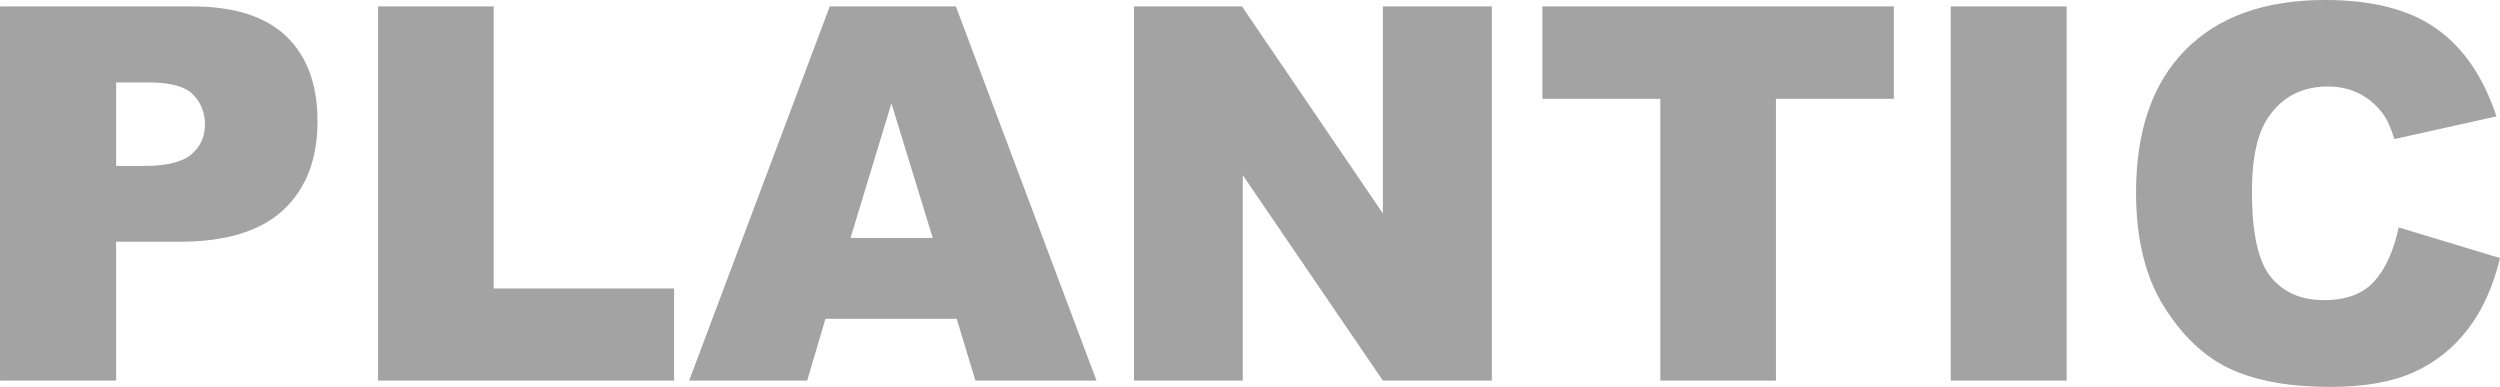 <?xml version="1.0" encoding="UTF-8"?> <!-- Creator: CorelDRAW 2020 (64-Bit) --> <svg xmlns="http://www.w3.org/2000/svg" xmlns:xlink="http://www.w3.org/1999/xlink" xmlns:xodm="http://www.corel.com/coreldraw/odm/2003" xml:space="preserve" width="278.988mm" height="43.18mm" style="shape-rendering:geometricPrecision; text-rendering:geometricPrecision; image-rendering:optimizeQuality; fill-rule:evenodd; clip-rule:evenodd" viewBox="0 0 1244.95 192.68"> <defs> <style type="text/css"> <![CDATA[ .fil0 {fill:#A3A3A3} ]]> </style> </defs> <g id="Слой_x0020_1">  <path id="Fill-1" class="fil0" d="M57.83 82.62l14.11 0c11.1,0 18.9,-1.93 23.39,-5.78 4.49,-3.86 6.74,-8.79 6.74,-14.81 0,-5.85 -1.95,-10.8 -5.84,-14.87 -3.9,-4.07 -11.23,-6.1 -21.99,-6.1l-16.4 0 0 41.56zm1136.66 30.63l50.46 15.25c-3.38,14.15 -8.73,25.97 -16.01,35.46 -7.29,9.49 -16.34,16.65 -27.14,21.48 -10.8,4.83 -24.55,7.24 -41.24,7.24 -20.26,0 -36.8,-2.94 -49.63,-8.83 -12.84,-5.88 -23.92,-16.23 -33.24,-31.05 -9.32,-14.82 -13.98,-33.79 -13.98,-56.91 0,-30.82 8.21,-54.51 24.6,-71.06 16.4,-16.56 39.59,-24.84 69.59,-24.84 23.47,0 41.92,4.75 55.36,14.24 13.42,9.49 23.41,24.06 29.93,43.72l-50.84 11.31c-1.78,-5.68 -3.65,-9.83 -5.59,-12.45 -3.22,-4.41 -7.17,-7.8 -11.82,-10.17 -4.66,-2.37 -9.87,-3.56 -15.64,-3.56 -13.05,0 -23.05,5.25 -29.99,15.74 -5.25,7.79 -7.88,20.02 -7.88,36.69 0,20.65 3.13,34.81 9.41,42.46 6.27,7.66 15.08,11.49 26.44,11.49 11.01,0 19.34,-3.09 24.97,-9.28 5.64,-6.18 9.73,-15.17 12.27,-26.95zm-223.06 76.27l57.71 0 0 -186.33 -57.71 0 0 186.33zm-203.35 -186.33l175.02 0 0 46.01 -58.72 0 0 140.32 -57.58 0 0 -140.32 -58.72 0 0 -46.01zm-203.36 0l53.76 0 70.16 103.09 0 -103.09 54.27 0 0 186.33 -54.27 0 -69.77 -102.31 0 102.31 -54.15 0 0 -186.33zm-100.24 115.28l-20.57 -66.98 -20.35 66.98 40.92 0zm11.94 40.29l-65.37 0 -9.08 30.76 -58.79 0 70.03 -186.33 62.8 0 70.02 186.33 -60.29 0 -9.32 -30.76zm-288.17 -155.57l57.58 0 0 140.45 89.86 0 0 45.88 -147.43 0 0 -186.33zm-188.24 0l95.7 0c20.84,0 36.46,4.95 46.84,14.87 10.37,9.91 15.57,24.02 15.57,42.33 0,18.81 -5.66,33.51 -16.97,44.11 -11.31,10.59 -28.58,15.88 -51.79,15.88l-31.52 0 0 69.15 -57.83 0 0 -186.33z"></path> </g> </svg> 